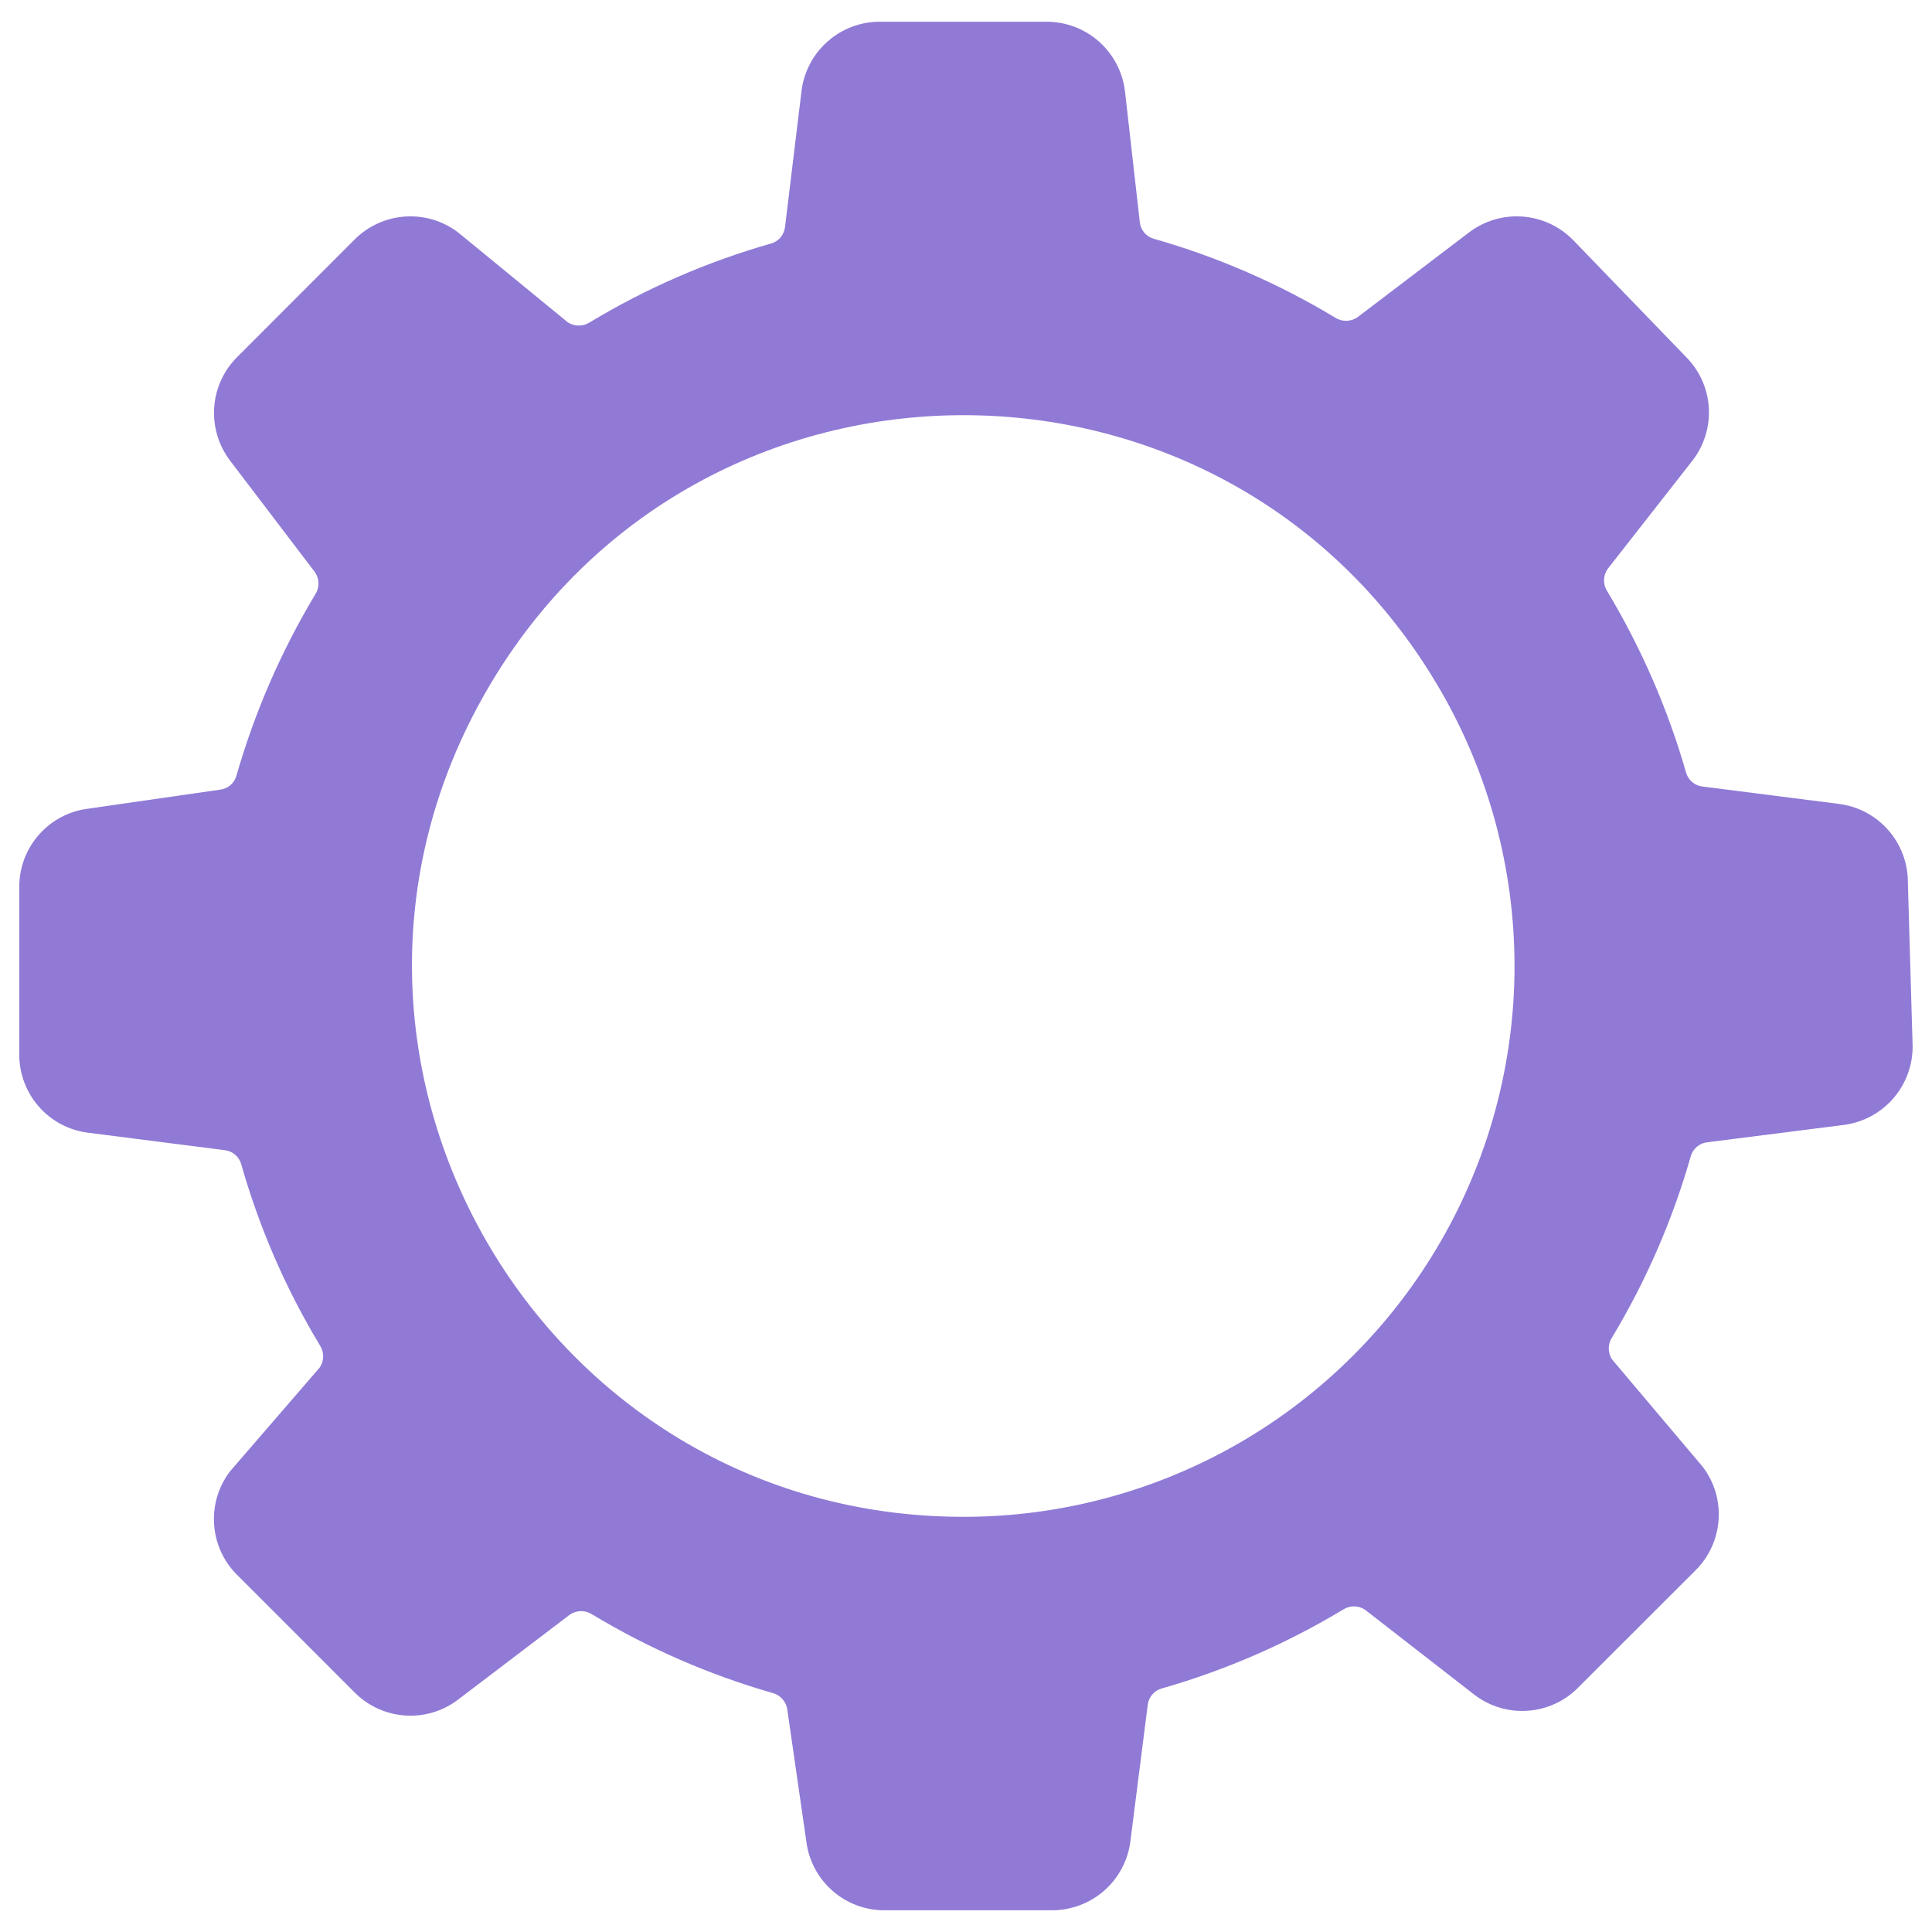 <svg width="37" height="37" viewBox="0 0 37 37" fill="none" xmlns="http://www.w3.org/2000/svg">
<path d="M36.538 16.903C36.54 16.532 36.406 16.175 36.162 15.897C35.918 15.619 35.58 15.44 35.212 15.395L32.605 15.063C32.532 15.055 32.462 15.025 32.406 14.976C32.349 14.928 32.309 14.864 32.289 14.792C31.94 13.576 31.433 12.411 30.782 11.326C30.741 11.264 30.719 11.19 30.719 11.115C30.719 11.04 30.741 10.967 30.782 10.904L32.41 8.824C32.638 8.532 32.75 8.166 32.725 7.796C32.7 7.427 32.539 7.079 32.274 6.82L30.119 4.589C29.86 4.329 29.516 4.172 29.15 4.147C28.784 4.122 28.421 4.231 28.13 4.454L25.989 6.082C25.926 6.122 25.853 6.144 25.778 6.144C25.703 6.144 25.63 6.122 25.568 6.082C24.484 5.428 23.318 4.921 22.101 4.574C22.029 4.555 21.965 4.514 21.916 4.458C21.868 4.401 21.837 4.332 21.829 4.258L21.544 1.742C21.499 1.375 21.32 1.037 21.042 0.792C20.764 0.548 20.406 0.414 20.036 0.416H16.856C16.486 0.414 16.128 0.548 15.851 0.793C15.573 1.037 15.395 1.375 15.35 1.742L15.034 4.347C15.025 4.421 14.995 4.491 14.947 4.548C14.899 4.605 14.834 4.645 14.762 4.665C13.545 5.012 12.379 5.519 11.295 6.173C11.232 6.213 11.159 6.235 11.085 6.235C11.01 6.235 10.937 6.213 10.874 6.173L8.777 4.454C8.486 4.231 8.123 4.122 7.758 4.147C7.392 4.172 7.047 4.329 6.789 4.589L4.544 6.836C4.284 7.094 4.127 7.438 4.102 7.804C4.077 8.17 4.186 8.533 4.408 8.824L6.036 10.964C6.077 11.027 6.099 11.1 6.099 11.175C6.099 11.25 6.077 11.324 6.036 11.386C5.385 12.471 4.878 13.636 4.529 14.852C4.509 14.924 4.469 14.988 4.412 15.037C4.356 15.085 4.286 15.115 4.213 15.123L1.695 15.486C1.328 15.53 0.989 15.708 0.745 15.986C0.5 16.264 0.367 16.622 0.369 16.992V20.188C0.367 20.558 0.5 20.916 0.745 21.194C0.989 21.472 1.328 21.65 1.695 21.694L4.302 22.027C4.376 22.035 4.446 22.065 4.502 22.113C4.559 22.161 4.6 22.225 4.62 22.297C4.966 23.515 5.472 24.68 6.126 25.764C6.167 25.827 6.189 25.9 6.189 25.975C6.189 26.05 6.167 26.124 6.126 26.186L4.408 28.175C3.946 28.776 4.004 29.631 4.544 30.164L6.789 32.41C7.324 32.95 8.176 33.008 8.777 32.546L10.919 30.918C10.982 30.877 11.055 30.855 11.13 30.855C11.205 30.855 11.278 30.877 11.341 30.918C12.425 31.571 13.59 32.078 14.807 32.426C14.878 32.447 14.941 32.488 14.989 32.544C15.037 32.6 15.068 32.669 15.078 32.742L15.441 35.258C15.533 36.019 16.18 36.59 16.947 36.584H20.143C20.512 36.585 20.87 36.451 21.148 36.207C21.425 35.962 21.604 35.625 21.649 35.258L21.98 32.652C21.988 32.578 22.018 32.508 22.067 32.452C22.115 32.395 22.18 32.354 22.252 32.335C23.469 31.987 24.635 31.48 25.719 30.827C25.781 30.786 25.855 30.764 25.929 30.764C26.004 30.764 26.077 30.786 26.14 30.827L28.235 32.455C28.836 32.917 29.69 32.86 30.224 32.319L32.47 30.075C33.009 29.54 33.068 28.687 32.605 28.086L30.873 26.035C30.831 25.973 30.81 25.899 30.81 25.824C30.81 25.749 30.831 25.676 30.873 25.613C31.525 24.529 32.032 23.364 32.379 22.147C32.398 22.075 32.439 22.011 32.496 21.963C32.552 21.914 32.622 21.884 32.696 21.876L35.302 21.545C35.669 21.5 36.008 21.321 36.252 21.043C36.497 20.765 36.631 20.407 36.629 20.037L36.538 16.903ZM18.454 29.049C10.333 29.049 5.258 20.259 9.319 13.226C13.378 6.193 23.53 6.193 27.59 13.226C28.517 14.829 29.004 16.649 29.005 18.5C29.005 20.352 28.517 22.172 27.591 23.775C26.665 25.379 25.333 26.711 23.73 27.637C22.126 28.562 20.306 29.05 18.454 29.049Z" fill="#907AD6"/>
</svg>

